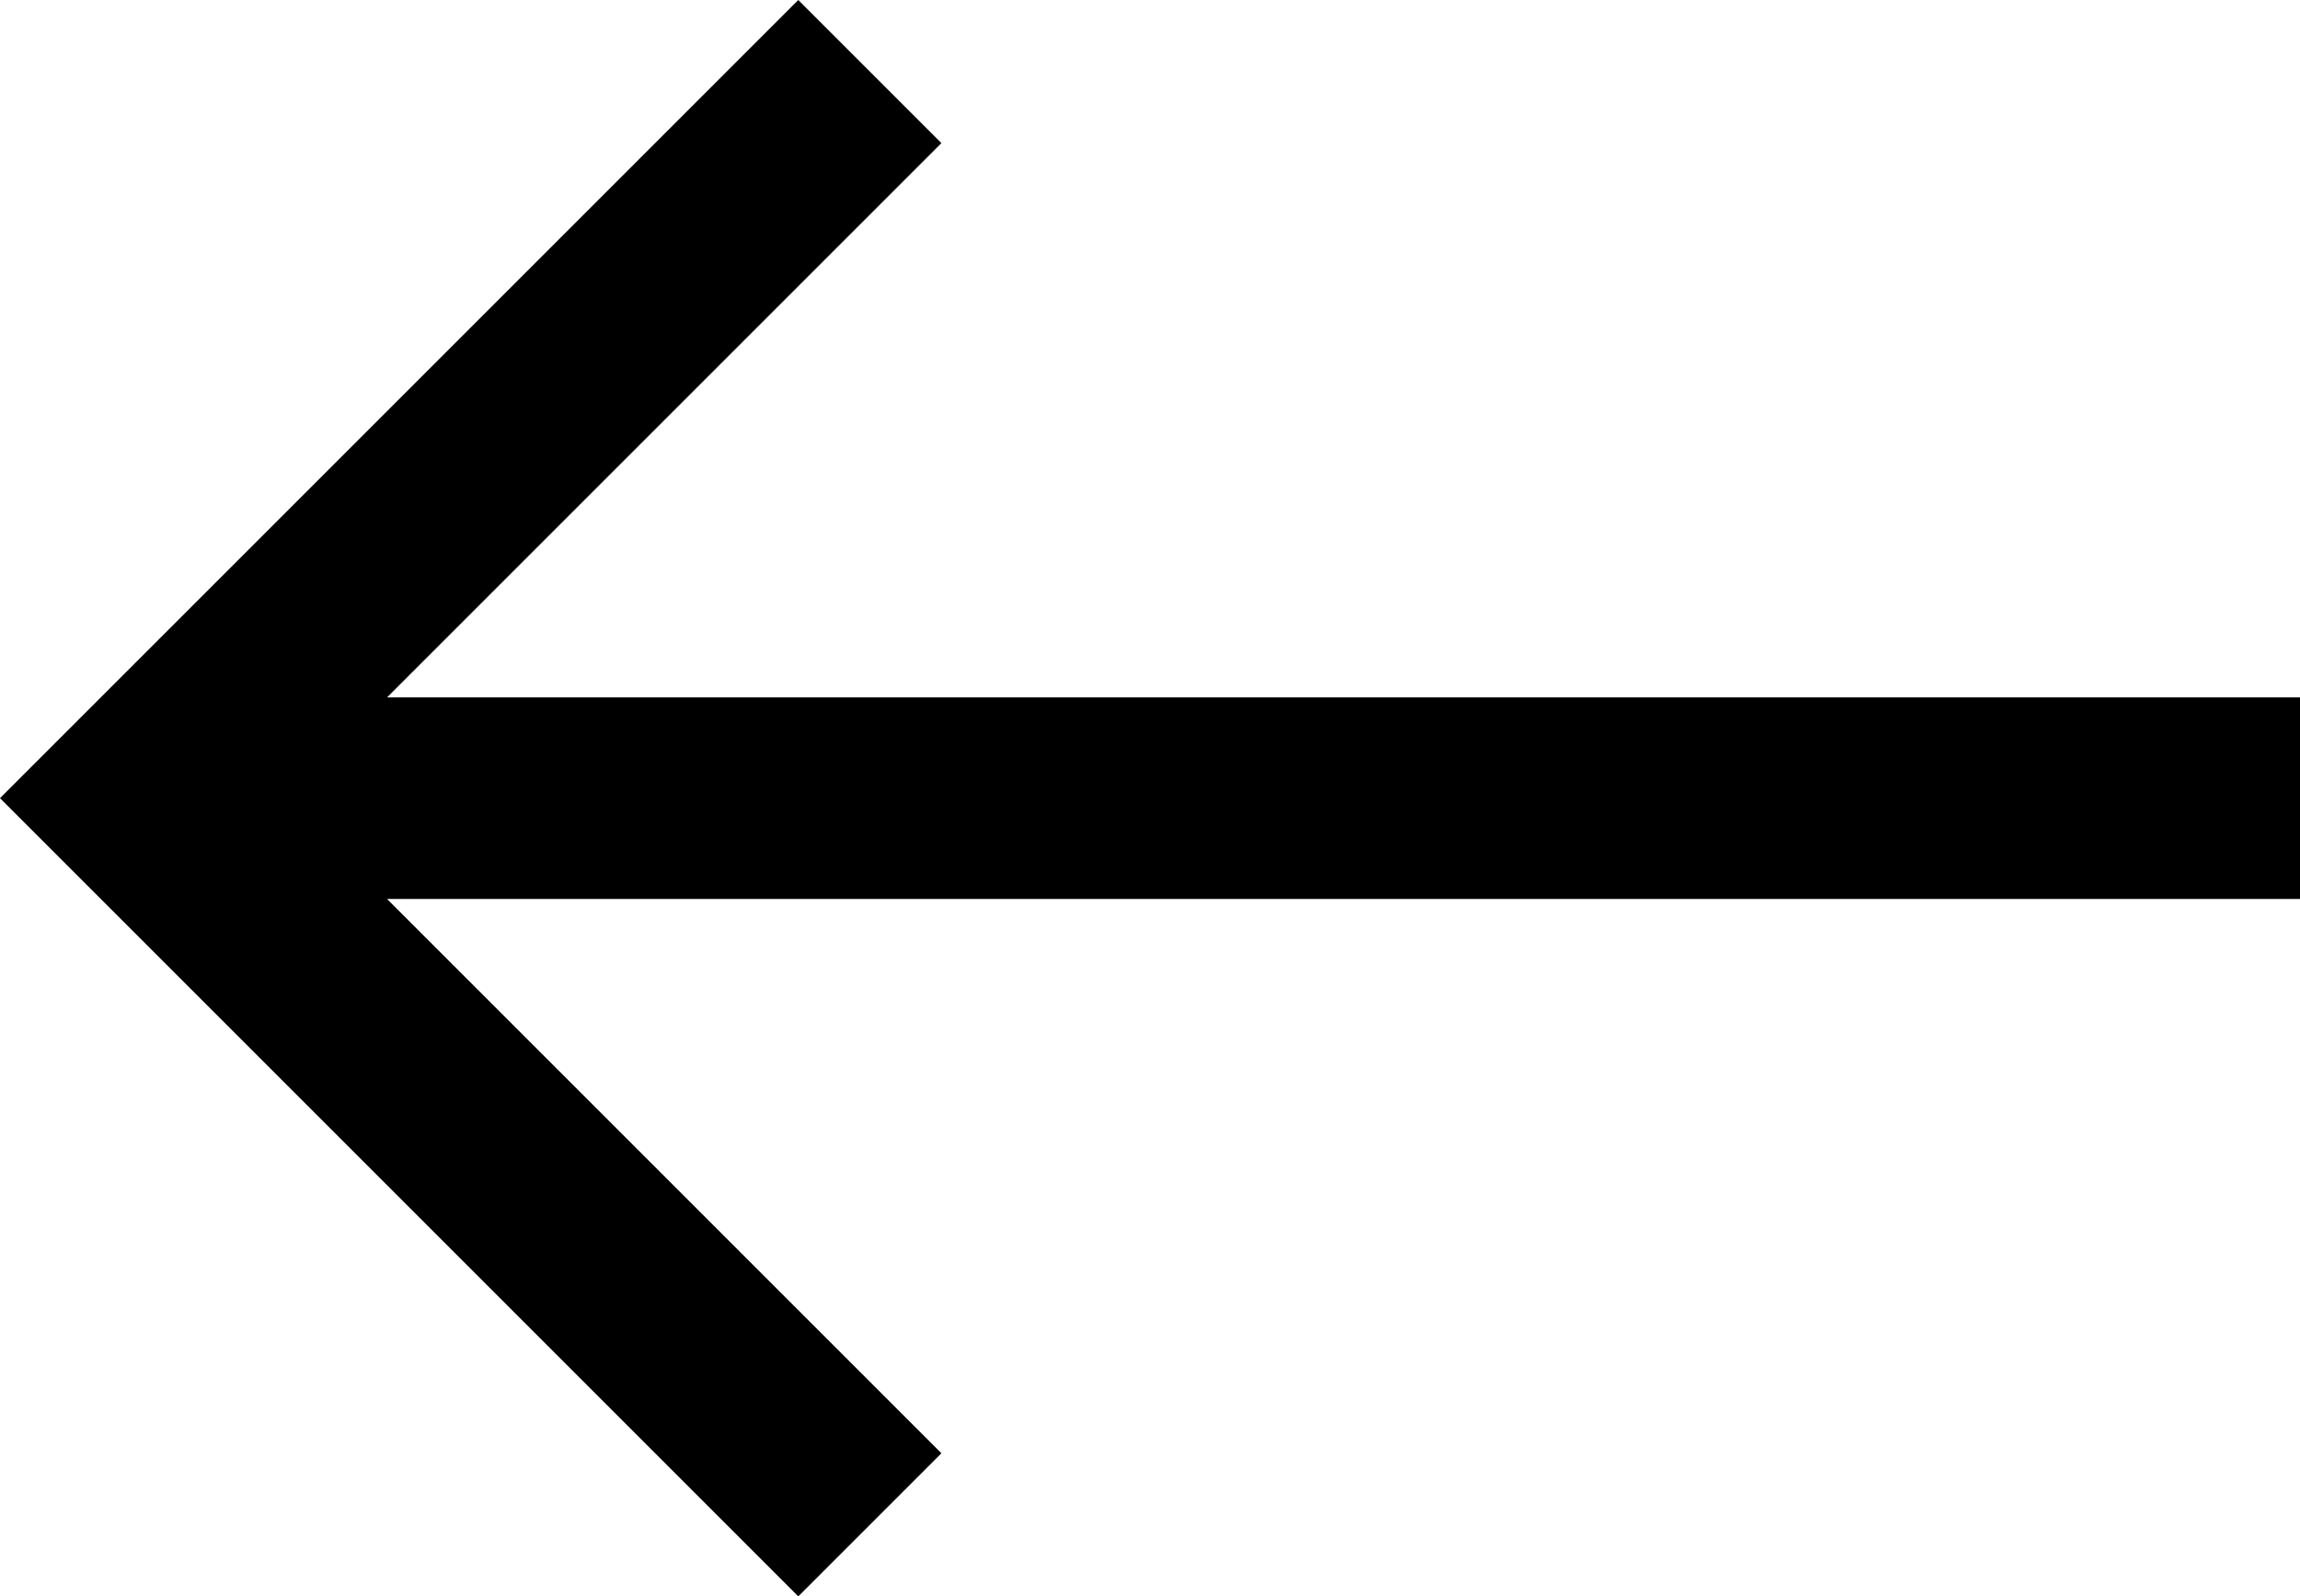 <?xml version="1.0" encoding="utf-8"?>
<!-- Generator: Adobe Illustrator 26.3.1, SVG Export Plug-In . SVG Version: 6.00 Build 0)  -->
<svg version="1.1" id="Layer_1" xmlns="http://www.w3.org/2000/svg" xmlns:xlink="http://www.w3.org/1999/xlink" x="0px" y="0px"
	 viewBox="0 0 555.86 385.86"  style="enable-background:new 0 0 555.86 385.86;" xml:space="preserve">
<path fill="currentColor" d="M555.86,168.57v48.72H93.54l133.98,133.98l-34.59,34.59L0,192.93L192.93,0l34.59,34.59L93.54,168.57H555.86z"/>
</svg>
